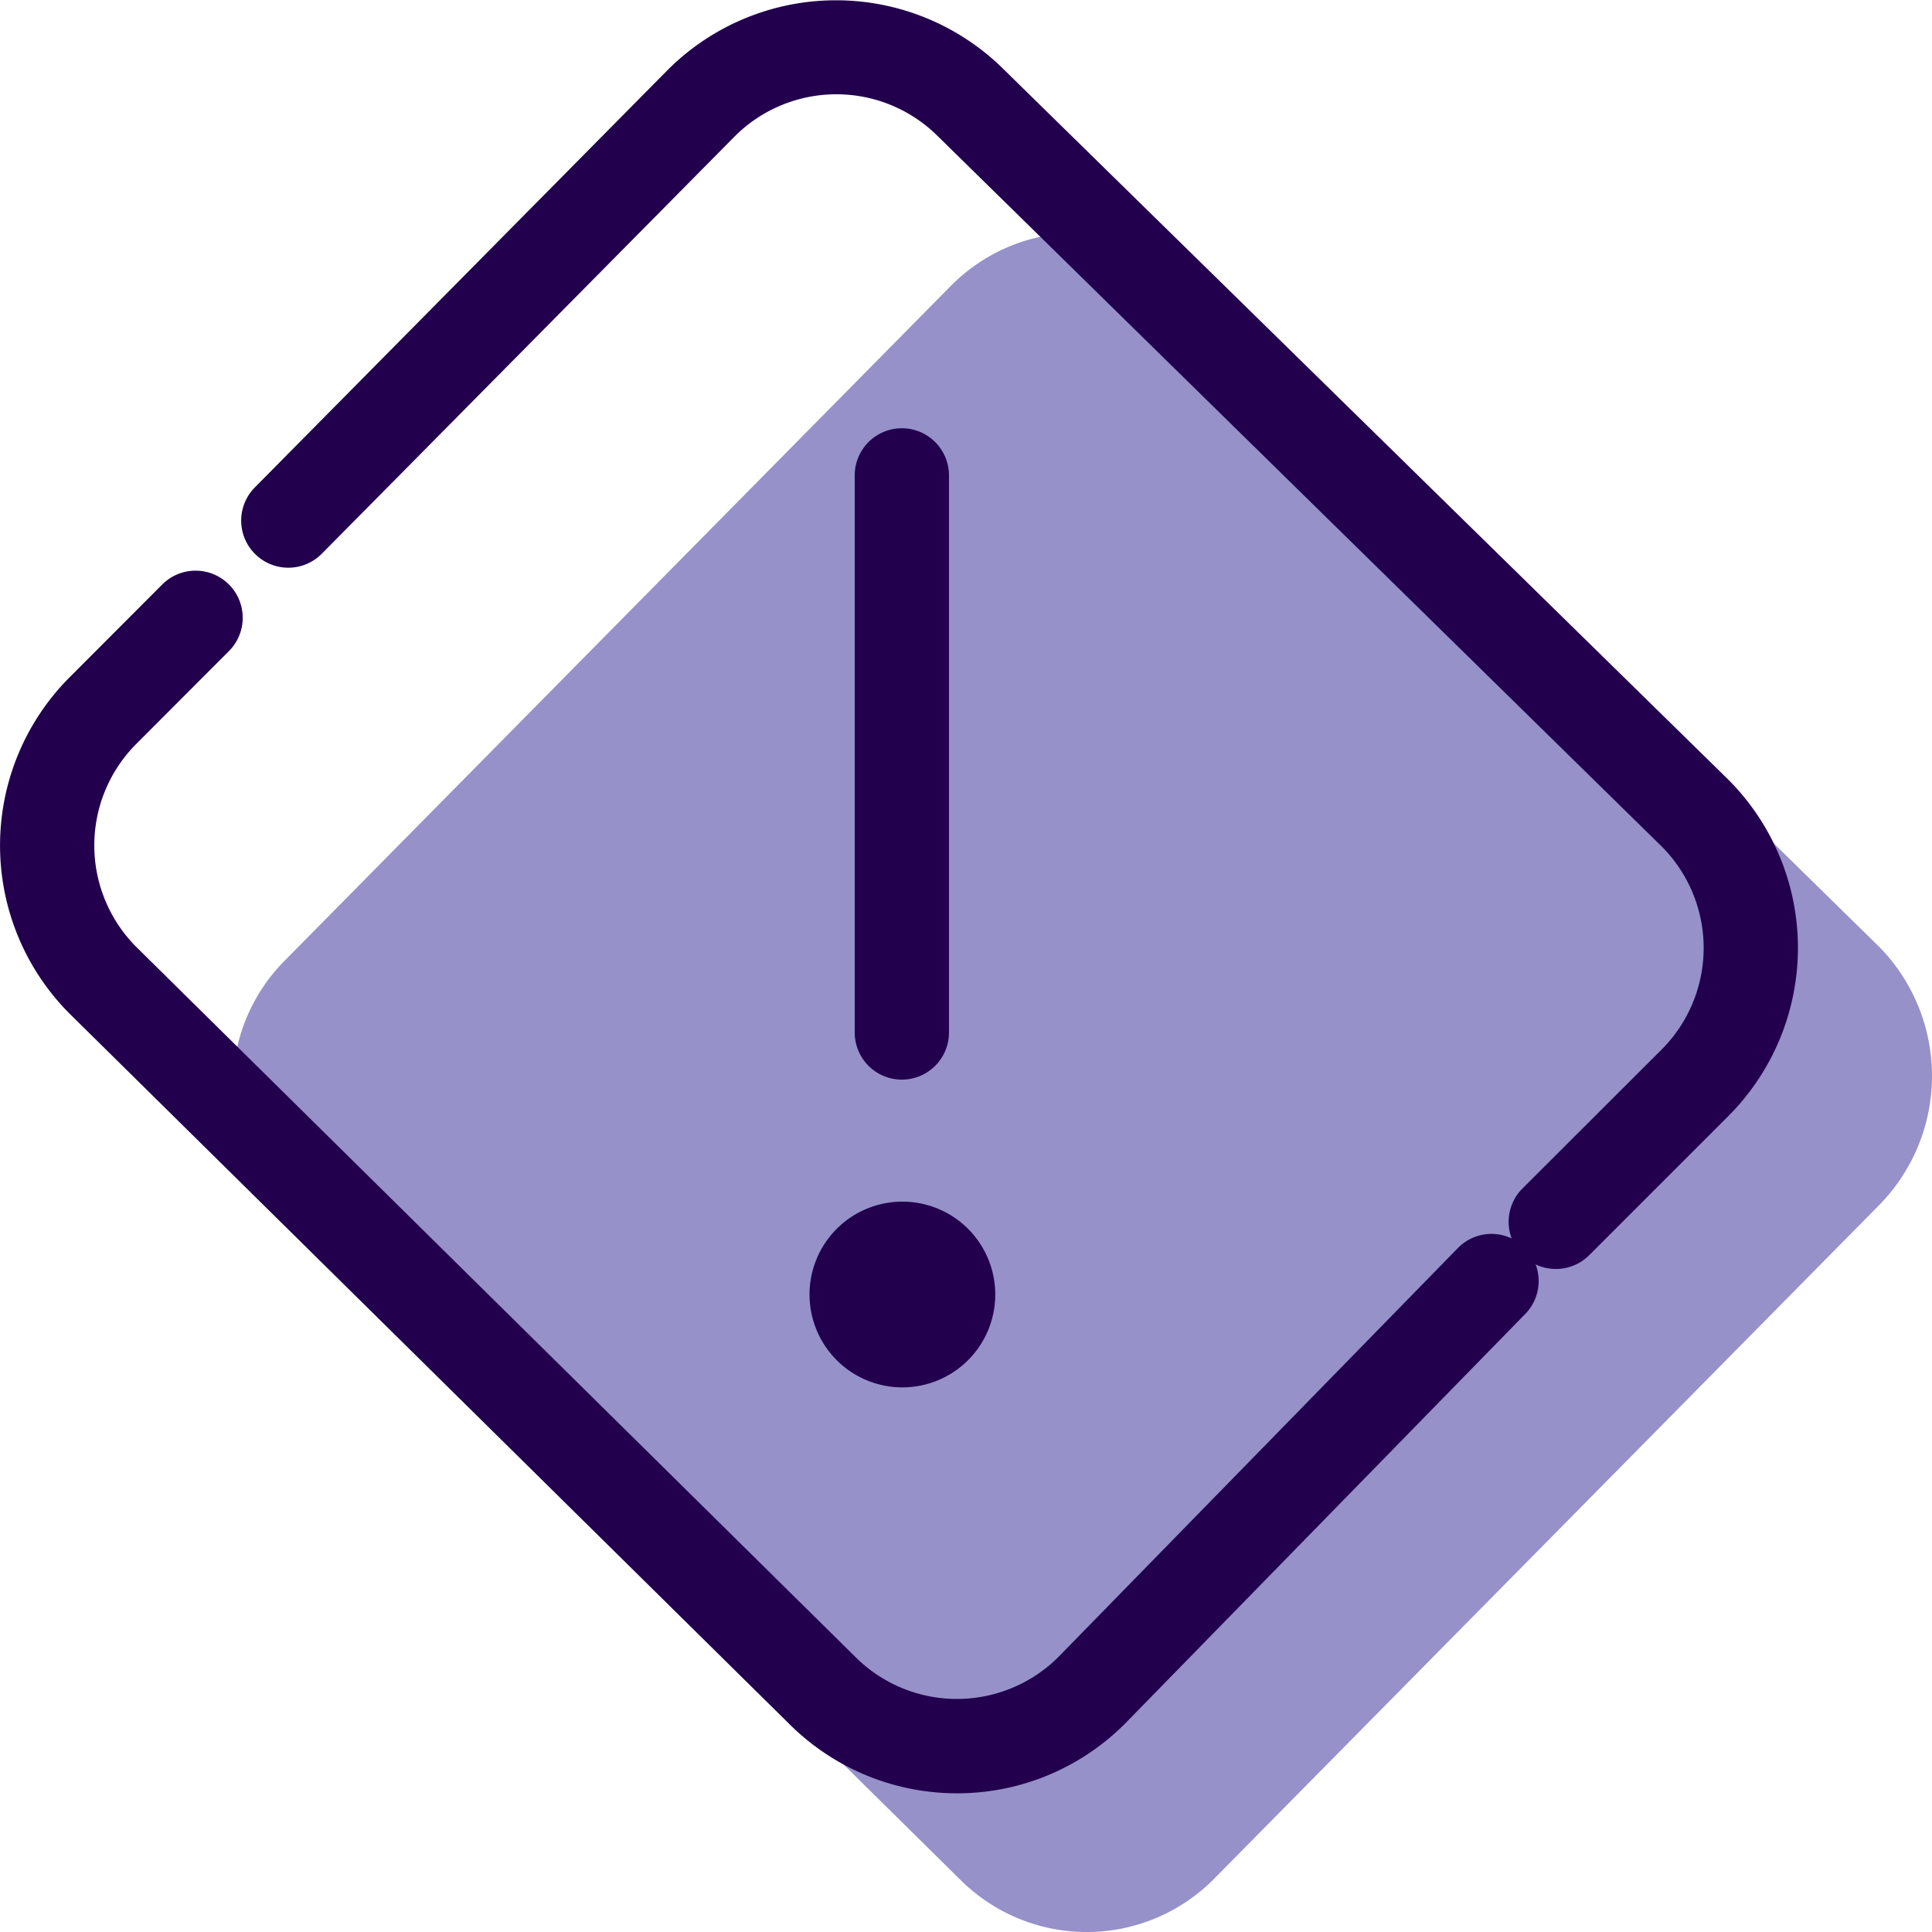 <?xml version="1.0" encoding="UTF-8"?> <svg xmlns="http://www.w3.org/2000/svg" width="46.123" height="46.123" viewBox="0 0 46.123 46.123"><g transform="translate(-2.251 -2.251)"><path d="M45.693,23.434,29.572,7.621a4.273,4.273,0,0,0-6.035,0L7.621,23.743a4.273,4.273,0,0,0,0,6.035L23.743,45.693a4.273,4.273,0,0,0,6.035,0L45.693,29.572A4.4,4.4,0,0,0,45.693,23.434Zm0,0" transform="translate(1.434 1.434)" fill="#9691c9"></path><path d="M18,25.3a1.125,1.125,0,0,1-1.125-1.125v-13.3a1.125,1.125,0,0,1,2.25,0v13.3A1.125,1.125,0,0,1,18,25.3Z" transform="translate(5.781 2.725)" fill="#22004e"></path><path d="M20.934,25.467a2.217,2.217,0,1,1-2.217-2.217A2.217,2.217,0,0,1,20.934,25.467Zm0,0" transform="translate(5.077 7.688)" fill="#22004e"></path><path d="M39.336,32.545a1.125,1.125,0,0,1-.8-1.92L41.866,27.3a3.431,3.431,0,0,0,0-4.836L24.583,5.506,24.577,5.5a3.431,3.431,0,0,0-4.839,0L9.874,15.47a1.125,1.125,0,1,1-1.6-1.582L18.14,3.912l0,0a5.685,5.685,0,0,1,8.018,0L43.449,20.861l.008.008a5.684,5.684,0,0,1,0,8.021l-3.326,3.326A1.121,1.121,0,0,1,39.336,32.545Z" transform="translate(0.06)" fill="#22004e"></path><path d="M25.1,42.459A5.666,5.666,0,0,1,21.09,40.8L3.913,23.847l-.005-.005a5.684,5.684,0,0,1,0-8.021L6.125,13.6a1.125,1.125,0,0,1,1.591,1.591L5.5,17.411a3.431,3.431,0,0,0,0,4.838L22.674,39.206l0,0a3.431,3.431,0,0,0,4.837.006l9.526-9.751a1.125,1.125,0,1,1,1.609,1.572l-9.531,9.756-.009.009A5.652,5.652,0,0,1,25.1,42.459Z" transform="translate(0 2.604)" fill="#22004e"></path></g></svg> 